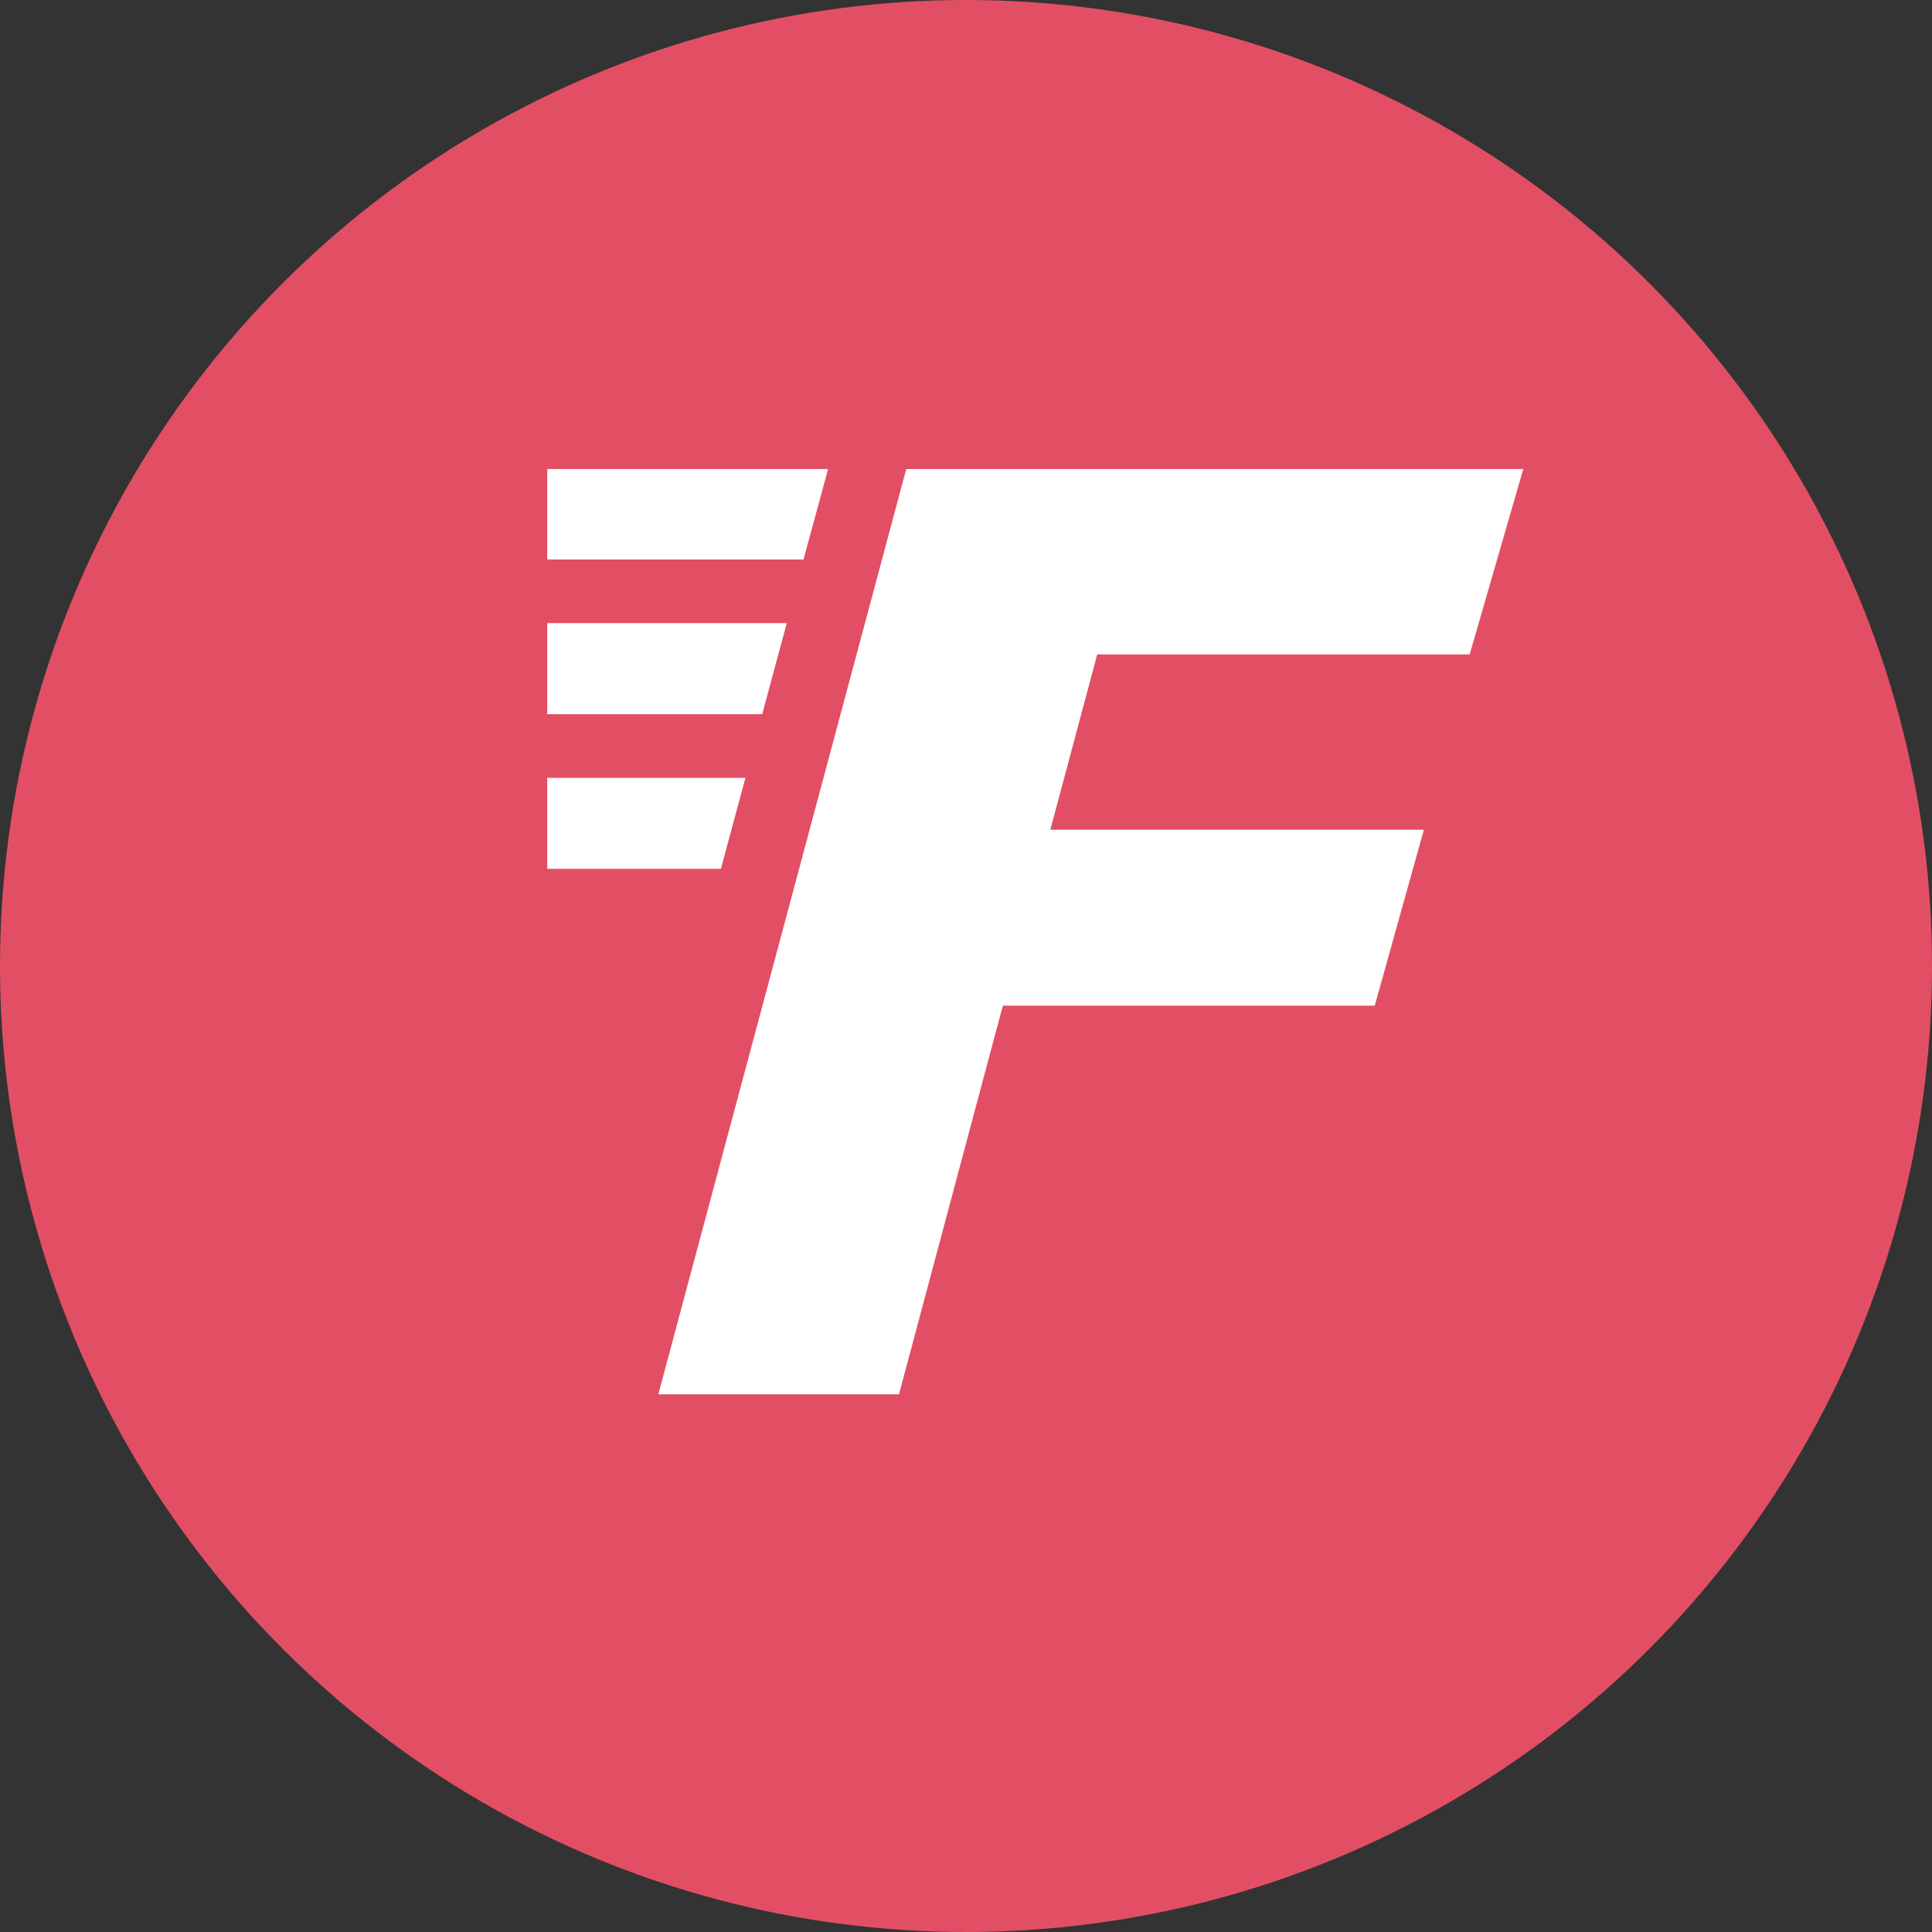 <?xml version="1.0" encoding="UTF-8"?>
<svg xmlns="http://www.w3.org/2000/svg" viewBox="0 0 34.6 34.6">
  <rect x="0" y="0" width="34.6" height="34.6" fill="#333333" stroke="none"/>
  <defs>
    <style>
      .cls-1 {
        fill: #fff;
      }

      .cls-2 {
        fill: #e24f64;
      }
    </style>
  </defs>
  <g id="Layer_1" data-name="Layer 1"/>
  <g id="Layer_2" data-name="Layer 2">
    <g id="Layer_1-2" data-name="Layer 1">
      <circle class="cls-2" cx="17.3" cy="17.3" r="17.3"/>
      <g>
        <g>
          <polygon class="cls-1" points="13.35 13.93 9.8 13.93 9.8 15.56 12.91 15.56 13.35 13.93"/>
          <polygon class="cls-1" points="14.09 11.16 9.8 11.16 9.8 12.79 13.65 12.79 14.09 11.16"/>
          <polygon class="cls-1" points="14.83 8.4 9.8 8.4 9.8 10.02 14.39 10.02 14.83 8.4"/>
        </g>
        <path class="cls-1" d="M16.23,8.4h11.05l-.96,3.32h-6.67l-.84,3.14h6.69l-.88,3.15h-6.66l-1.86,6.96h-4.31l4.44-16.57Z"/>
      </g>
    </g>
  </g>
</svg>